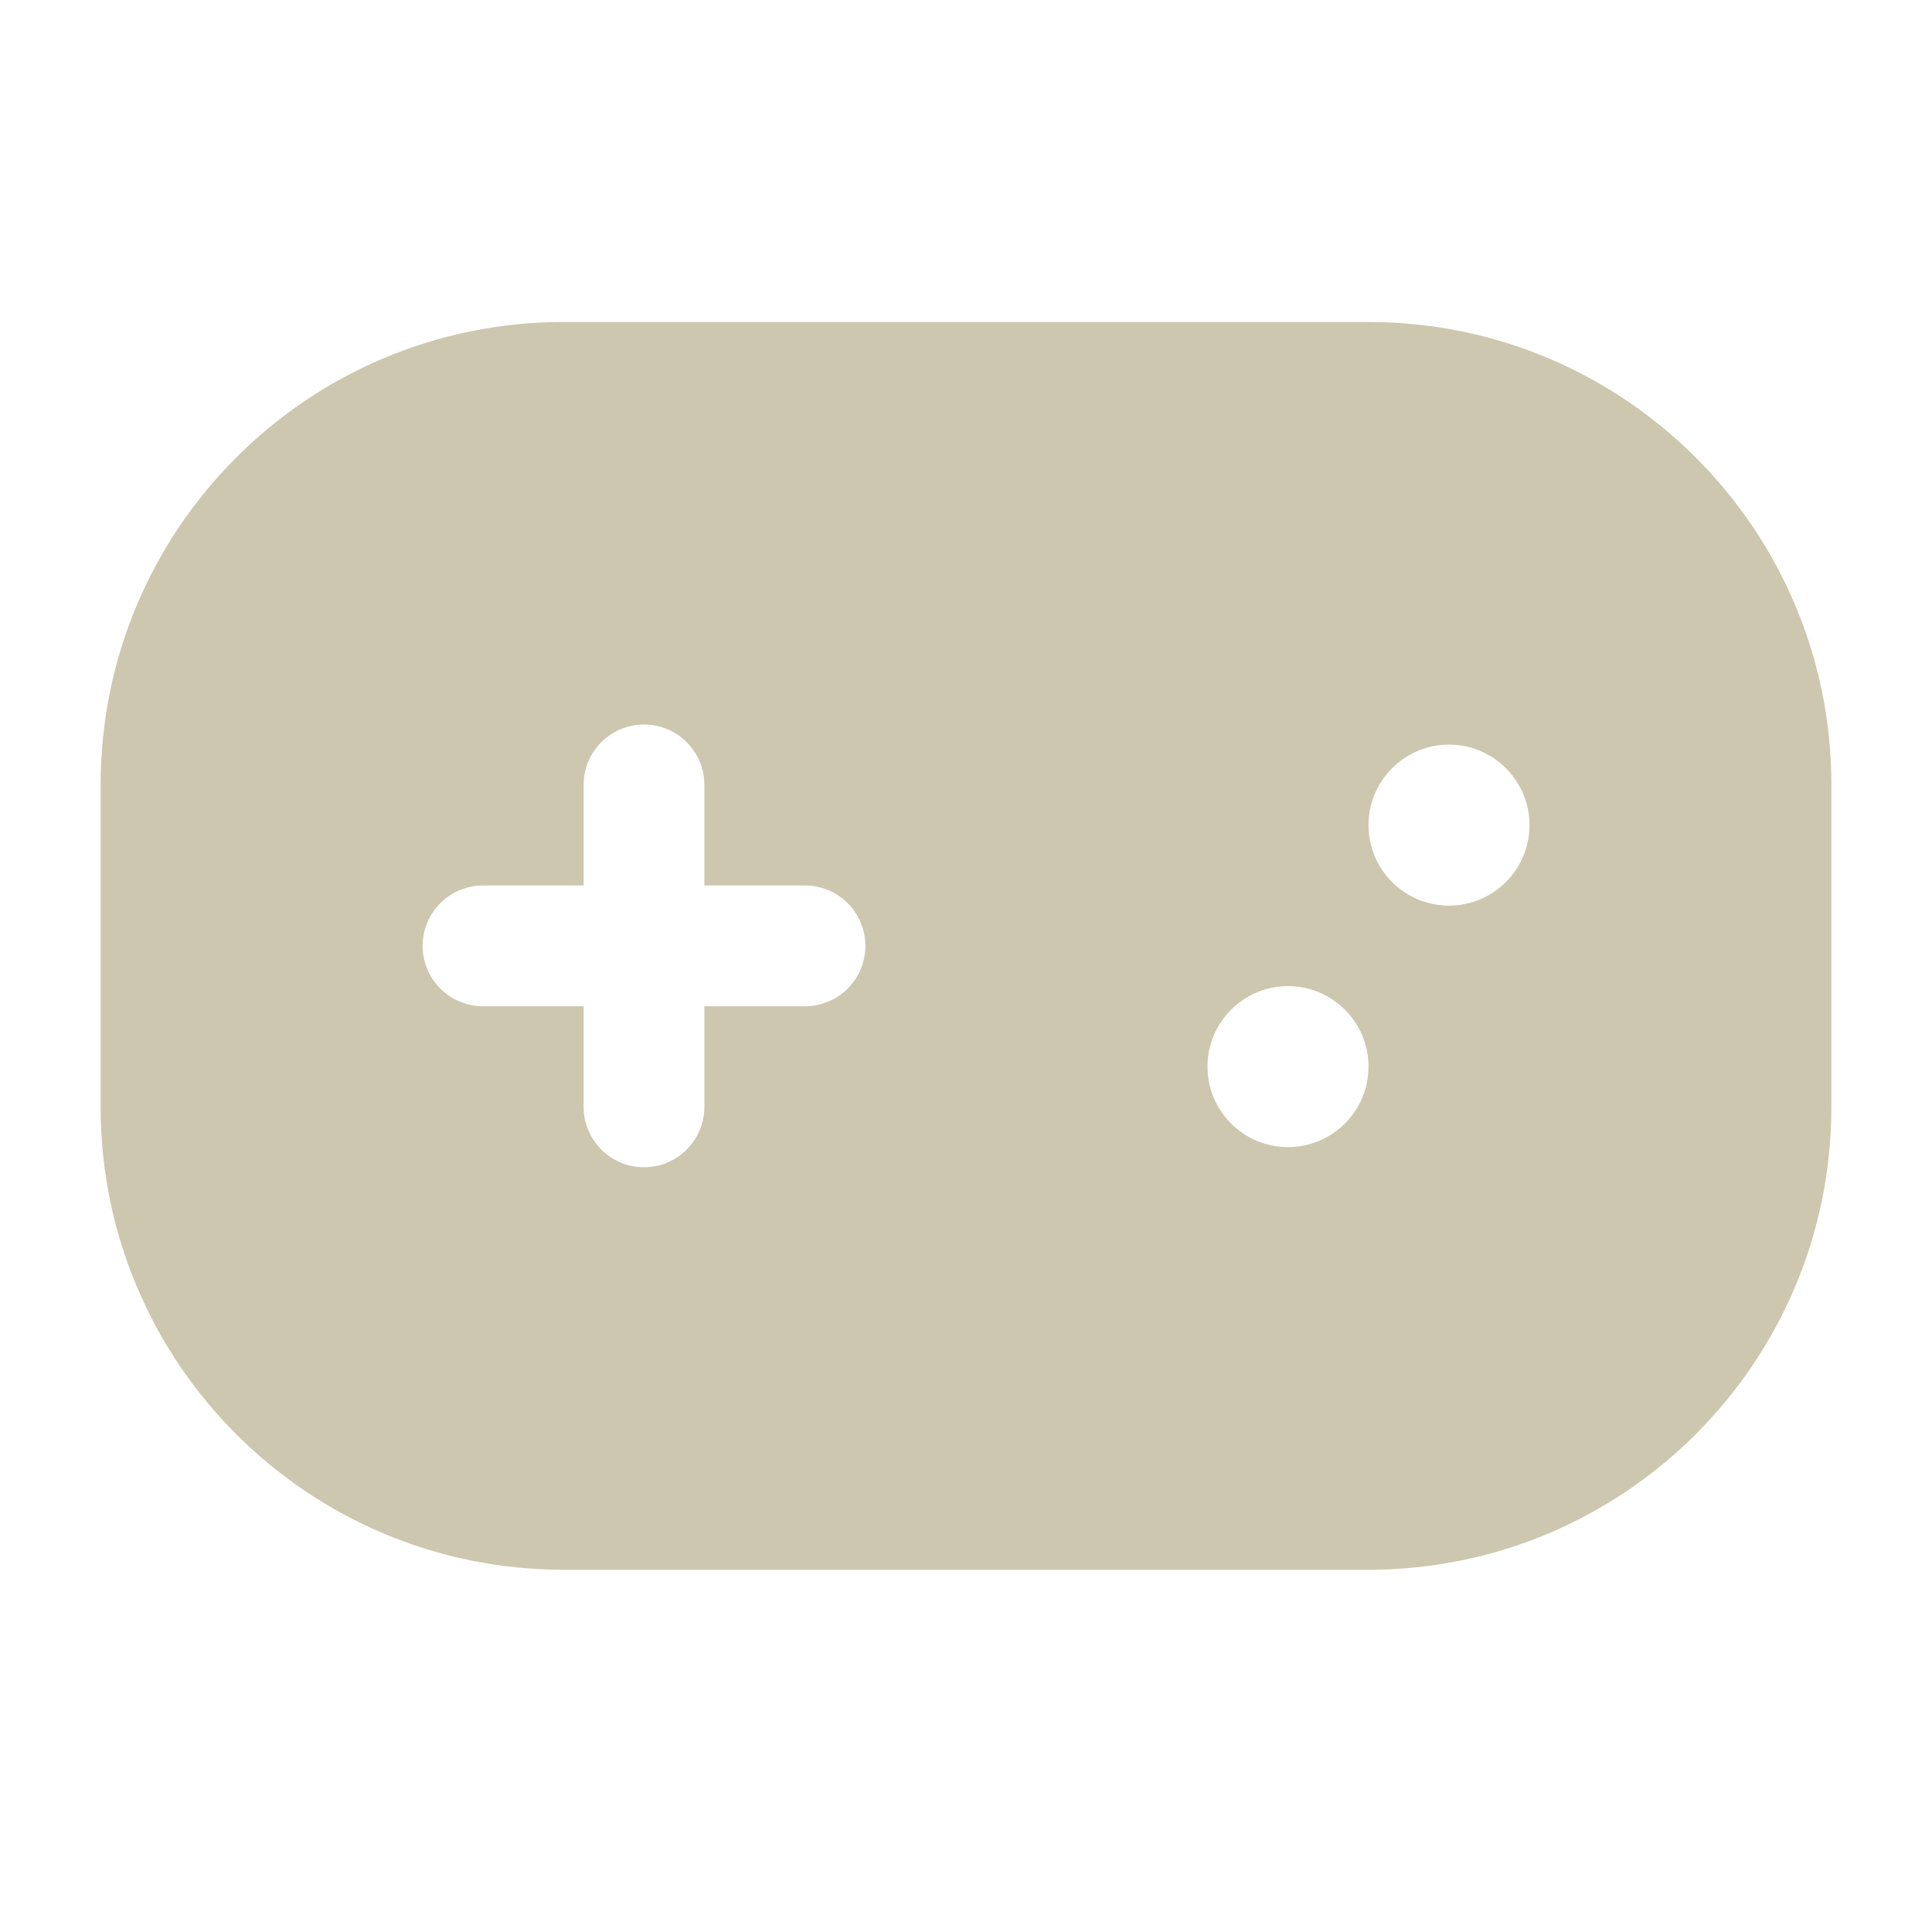 <svg width="24" height="24" viewBox="0 0 24 24" fill="none" xmlns="http://www.w3.org/2000/svg"><path fill-rule="evenodd" clip-rule="evenodd" d="M7 4C3.824 4 1.25 6.574 1.25 9.75V13.75C1.25 16.926 3.824 19.5 7 19.5H17C20.176 19.5 22.75 16.926 22.75 13.75V9.75C22.75 6.574 20.176 4 17 4H7ZM19 10.25C19 10.802 18.552 11.25 18 11.25C17.448 11.25 17 10.802 17 10.25C17 9.698 17.448 9.25 18 9.25C18.552 9.25 19 9.698 19 10.25ZM16 14.25C16.552 14.25 17 13.802 17 13.25C17 12.698 16.552 12.25 16 12.25C15.448 12.25 15 12.698 15 13.25C15 13.802 15.448 14.25 16 14.25ZM8 9C8.414 9 8.75 9.336 8.75 9.75V11H10C10.414 11 10.75 11.336 10.75 11.75C10.75 12.164 10.414 12.5 10 12.5H8.75V13.75C8.75 14.164 8.414 14.5 8 14.5C7.586 14.5 7.25 14.164 7.25 13.75V12.5H6C5.586 12.5 5.25 12.164 5.25 11.75C5.25 11.336 5.586 11 6 11H7.25V9.75C7.25 9.336 7.586 9 8 9Z" fill="#CDC7AF"/></svg>